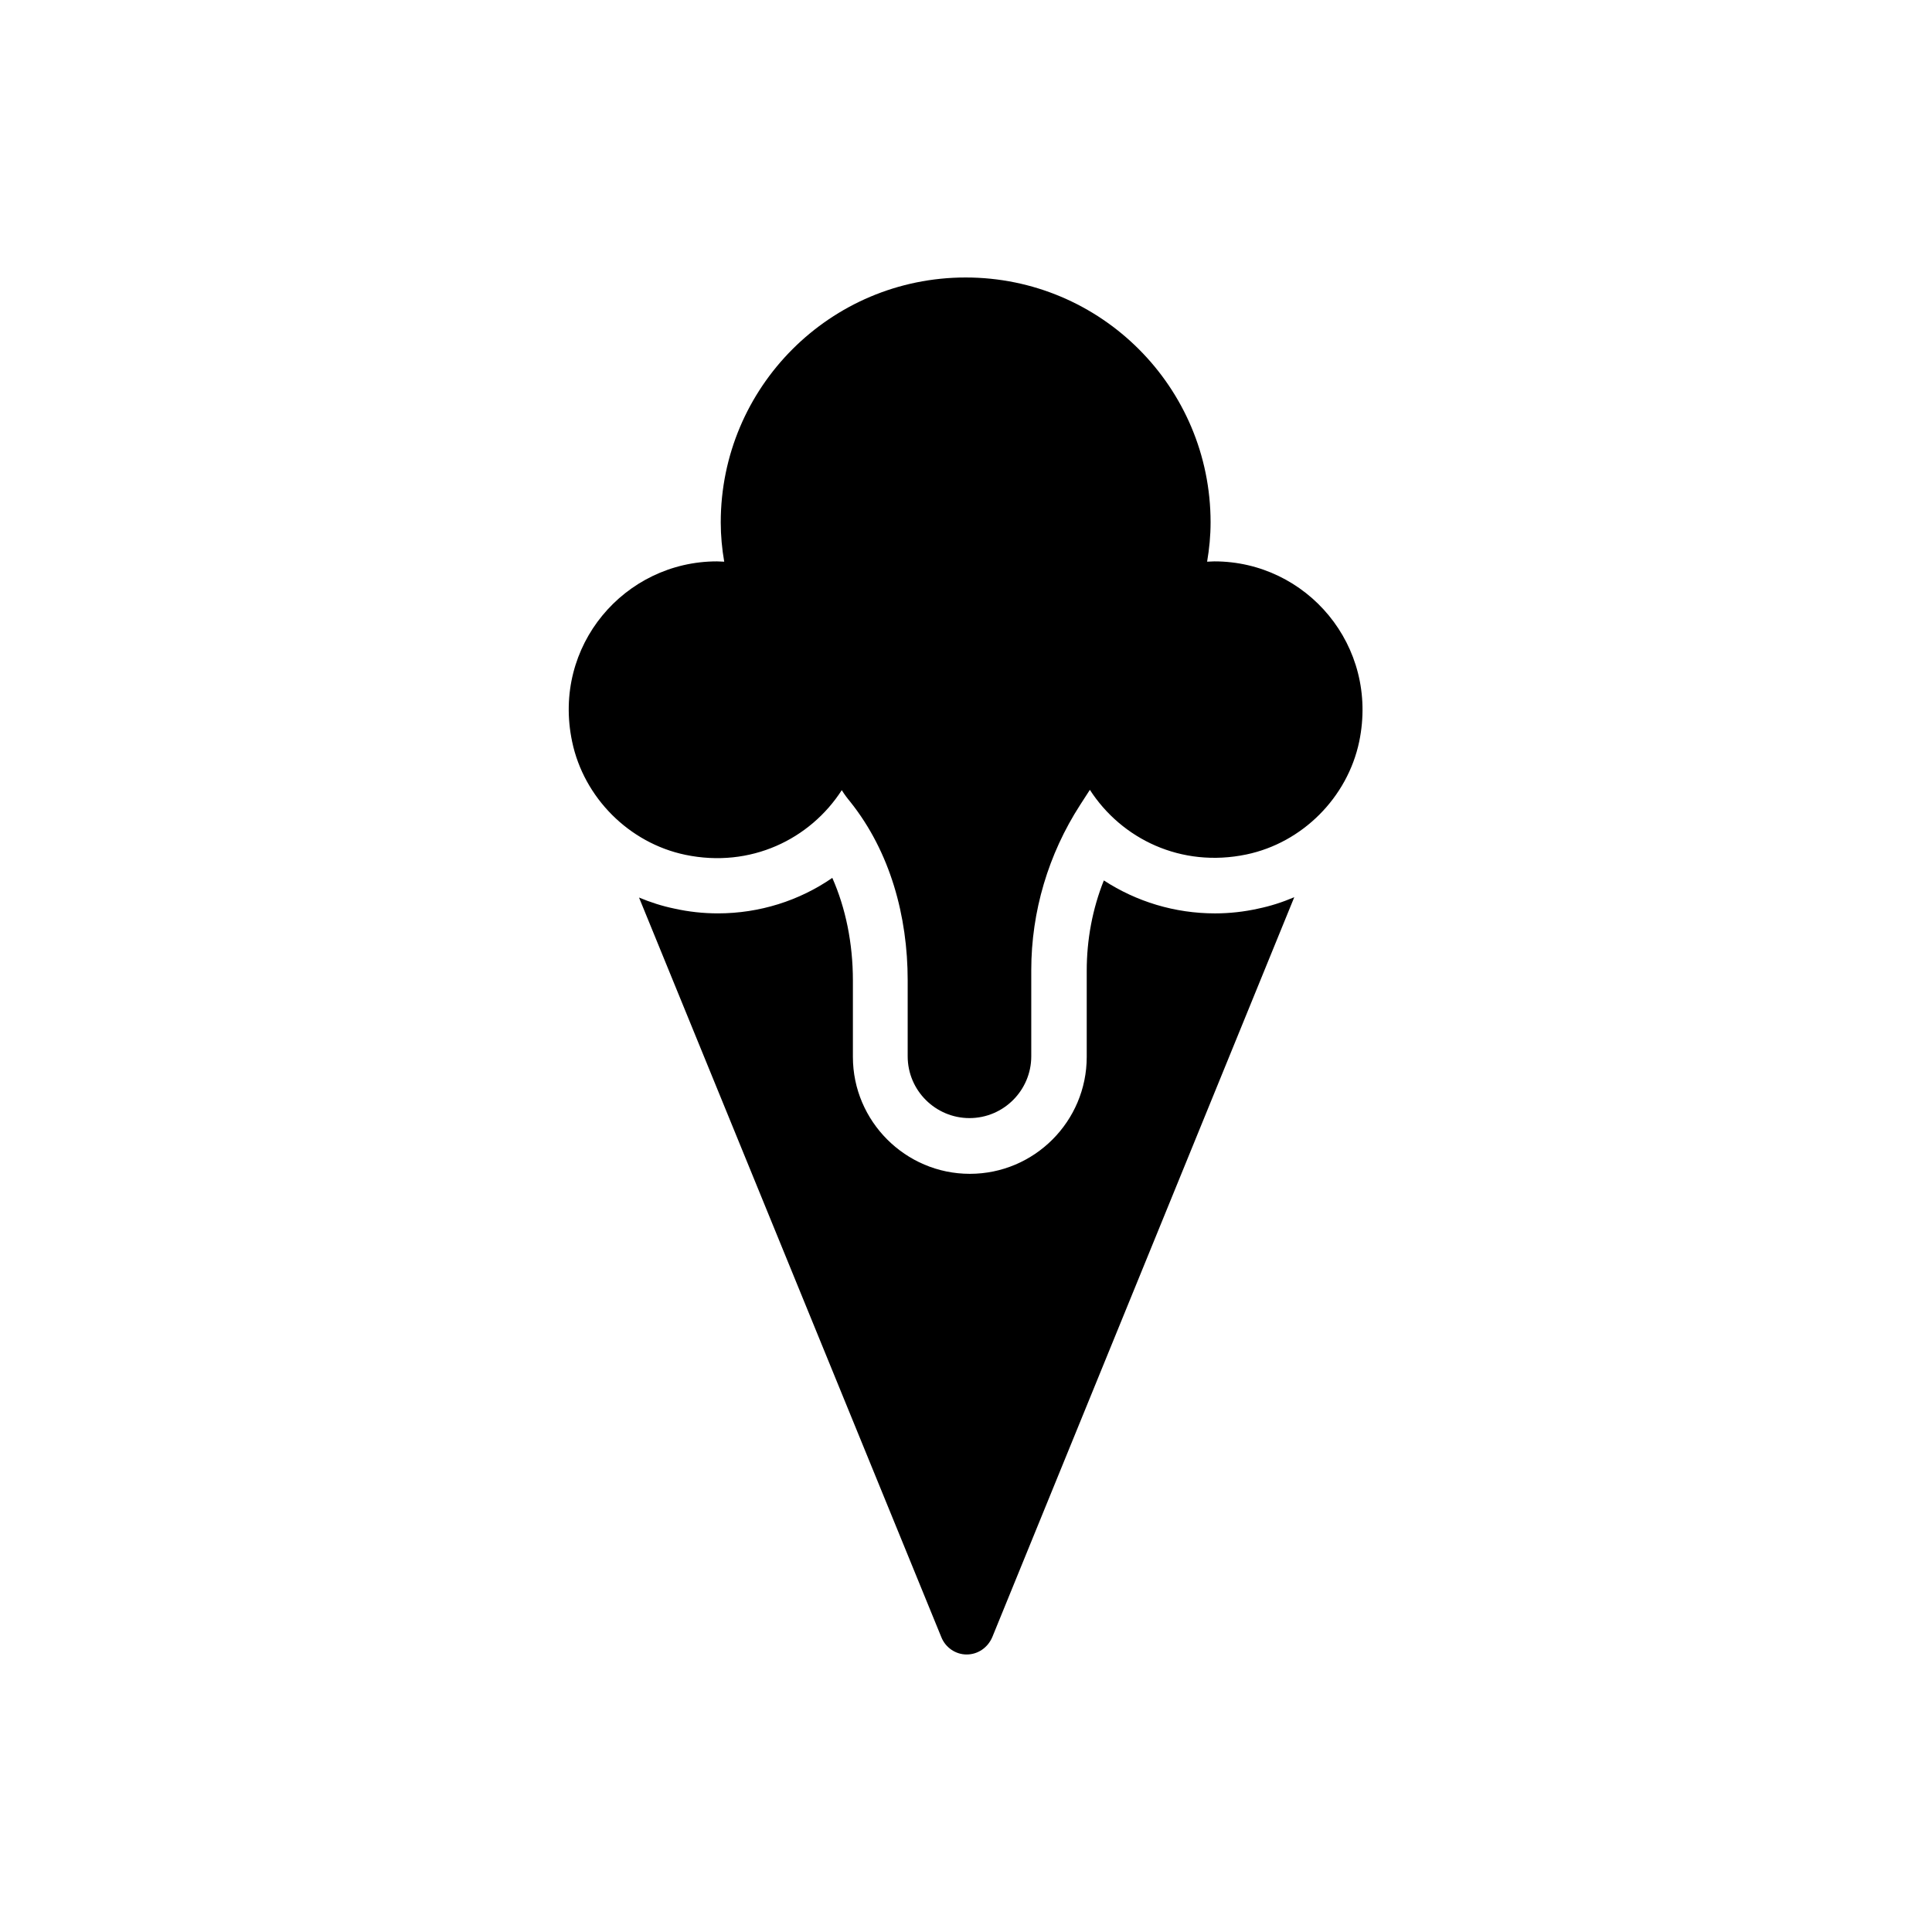 <?xml version="1.0" encoding="UTF-8"?>
<!-- Uploaded to: SVG Repo, www.svgrepo.com, Generator: SVG Repo Mixer Tools -->
<svg fill="#000000" width="800px" height="800px" version="1.1" viewBox="144 144 512 512" xmlns="http://www.w3.org/2000/svg">
 <g>
  <path d="m477.42 384.8c-3.777 0.84-7.641 1.258-11.418 1.258-10.664 0-20.824-3.106-29.473-8.734-3.023 7.559-4.535 15.703-4.535 23.93v22.84c0 17.047-13.855 30.984-30.984 30.984-17.047 0-30.984-13.938-30.984-30.984v-20.238c0-9.91-1.93-19.23-5.457-27.207-8.734 6.047-19.312 9.406-30.312 9.406-3.863 0-7.727-0.418-11.504-1.258-3.273-0.672-6.383-1.68-9.406-2.938l80.105 195.98c1.09 2.769 3.777 4.617 6.719 4.617 3.023 0 5.625-1.848 6.801-4.617l80.023-196.07c-3.191 1.348-6.301 2.356-9.574 3.027z"/>
  <path d="m325.6 370.53c17.297 3.609 33.082-4.113 41.48-17.129 0.672 1.09 1.426 2.098 2.266 3.106 10.578 13.266 15.199 30.312 15.199 47.273v20.152c0 9.07 7.391 16.375 16.375 16.375 9.07 0 16.375-7.391 16.375-16.375v-22.84c0-15.535 4.535-30.73 12.93-43.746l2.602-4.031c8.398 13.016 24.184 20.738 41.48 17.129 14.863-3.106 26.785-15.113 29.895-29.895 5.289-25.441-13.938-47.777-38.375-47.777-0.672 0-1.258 0.082-1.93 0.082 0.586-3.441 0.922-6.887 0.922-10.41 0-35.855-29.055-64.906-64.906-64.906-35.855 0-64.906 29.055-64.906 64.906 0 3.527 0.336 7.055 0.922 10.41-0.672 0-1.258-0.082-1.93-0.082-24.434 0-43.746 22.336-38.375 47.777 3.109 14.863 15.117 26.871 29.977 29.98z"/>
 </g>
</svg>